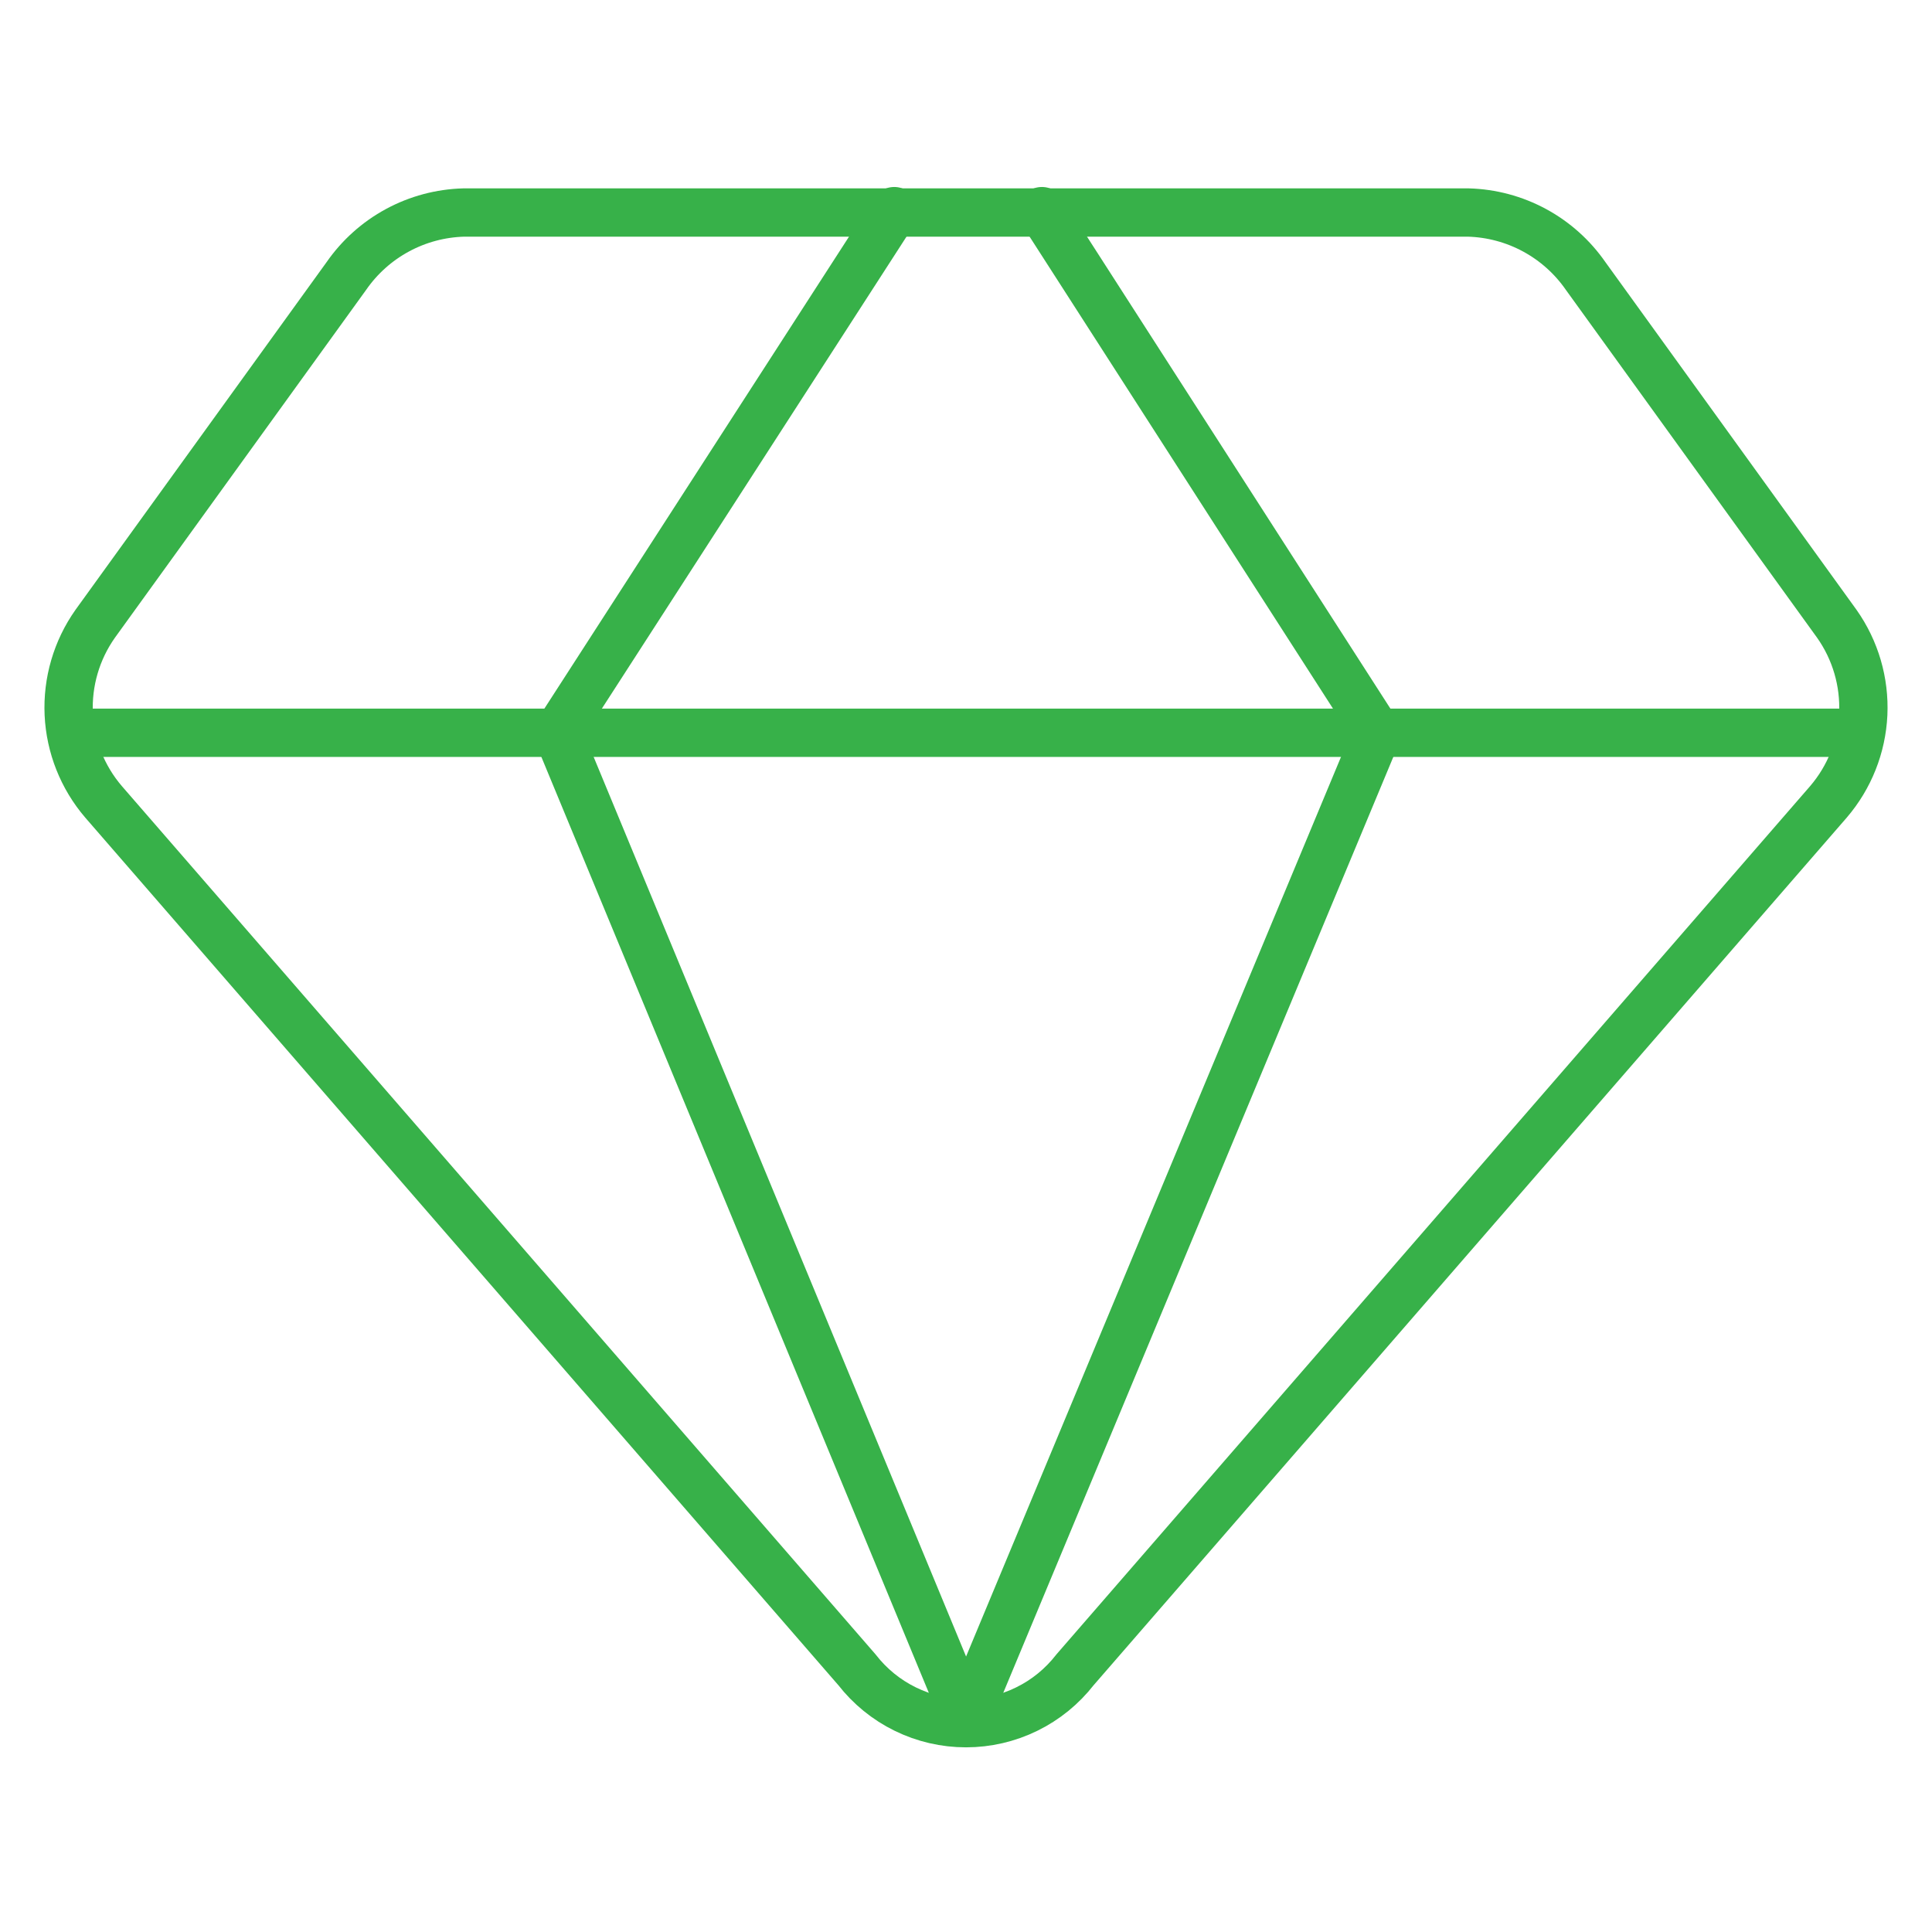 <svg width="60" height="60" İnceleBox="0 0 60 60" fill="none" xmlns="http://www.w3.org/2000/svg">
<path d="M45.6 6.6H14.4C13.681 6.62 12.976 6.808 12.343 7.151C11.71 7.493 11.167 7.98 10.757 8.571L2.957 19.371C2.378 20.19 2.089 21.178 2.135 22.18C2.182 23.181 2.562 24.139 3.214 24.9L26.614 51.857C27.015 52.373 27.528 52.791 28.115 53.078C28.702 53.366 29.346 53.515 30 53.515C30.653 53.515 31.298 53.366 31.885 53.078C32.472 52.791 32.985 52.373 33.386 51.857L56.786 24.9C57.438 24.139 57.818 23.181 57.865 22.18C57.911 21.178 57.622 20.19 57.043 19.371L49.243 8.571C48.833 7.98 48.289 7.493 47.657 7.151C47.024 6.808 46.319 6.62 45.6 6.6V6.6Z" stroke="#37b149" stroke-width="1.5" stroke-linecap="round" stroke-linejoin="round"/>
<path d="M27.771 6.557L17.314 22.757L30 53.4" stroke="#37b149" stroke-width="1.5" stroke-linecap="round" stroke-linejoin="round"/>
<path d="M32.357 6.557L42.771 22.757L30 53.4" stroke="#37b149" stroke-width="1.5" stroke-linecap="round" stroke-linejoin="round"/>
<path d="M2.229 22.757H57.771" stroke="#37b149" stroke-width="1.5" stroke-linecap="round" stroke-linejoin="round"/>
</svg>
